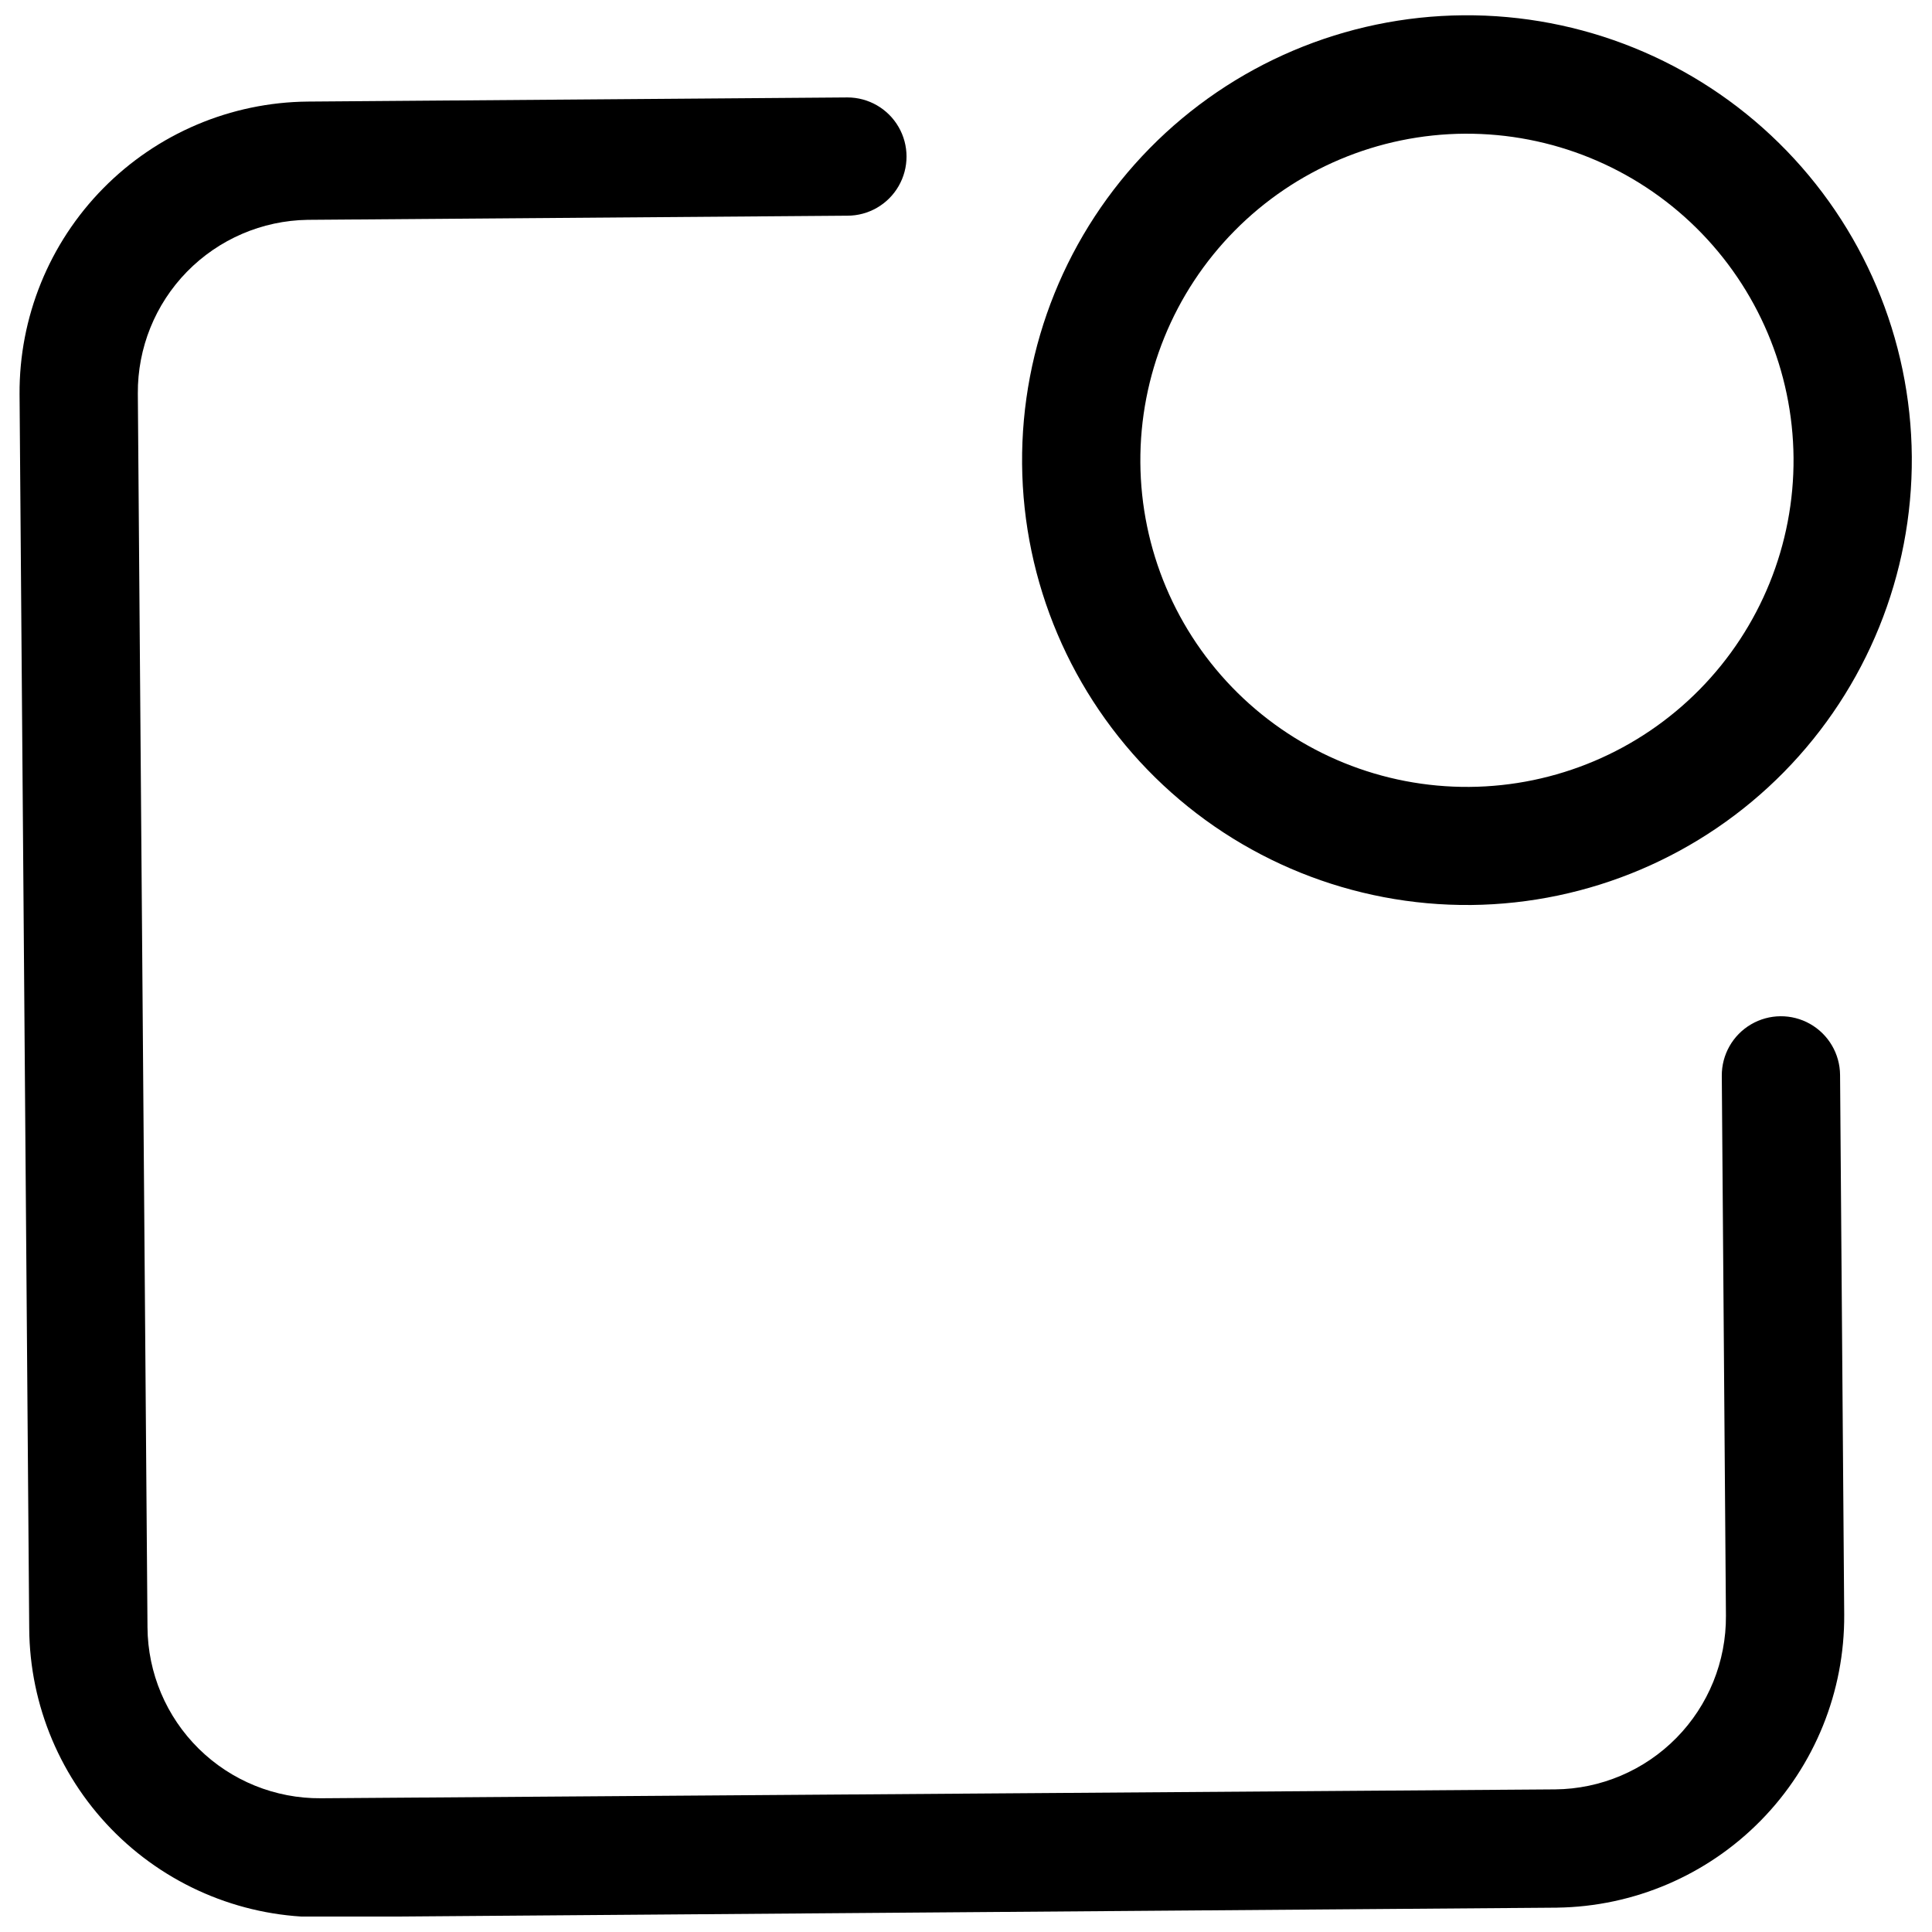 <?xml version="1.0" encoding="UTF-8"?>
<!-- Uploaded to: SVG Repo, www.svgrepo.com, Generator: SVG Repo Mixer Tools -->
<svg width="800px" height="800px" version="1.1" viewBox="144 144 512 512" xmlns="http://www.w3.org/2000/svg">
 <defs>
  <clipPath id="b">
   <path d="m149 169h484v482.9h-484z"/>
  </clipPath>
  <clipPath id="a">
   <path d="m414 148.09h237v235.91h-237z"/>
  </clipPath>
 </defs>
 <g>
  <g clip-path="url(#b)">
   <path d="m556.62 649.55-327.05 2.508h0.004c-20.484 0.223-40.211-7.727-54.82-22.086-14.605-14.363-22.887-33.953-23.012-54.438l-2.559-327.05c-0.125-20.402 7.84-40.023 22.156-54.562 14.312-14.539 33.809-22.812 54.211-23.004l143.02-1.098c5.598 0 10.773 2.984 13.57 7.836 2.801 4.848 2.801 10.82 0 15.668-2.797 4.852-7.973 7.836-13.57 7.836l-143.07 1.098h0.004c-12.051 0.191-23.535 5.137-31.961 13.754-8.422 8.617-13.098 20.215-13.016 32.266l2.559 326.99c0.086 12.105 4.977 23.68 13.598 32.172 8.621 8.496 20.27 13.215 32.371 13.117l327.05-2.352c12.102-0.109 23.668-5.016 32.16-13.645 8.488-8.629 13.211-20.27 13.125-32.375l-1.098-143.07v0.004c-0.043-5.602 2.898-10.797 7.723-13.637 4.828-2.84 10.801-2.891 15.672-0.133 4.871 2.762 7.902 7.91 7.949 13.508l1.098 143.07v-0.004c0.125 20.363-7.805 39.953-22.062 54.492-14.258 14.543-33.684 22.855-54.047 23.129z"/>
  </g>
  <g clip-path="url(#a)">
   <path d="m533.85 383.83c-31.277 0.289-61.391-11.863-83.703-33.781-22.316-21.918-35.008-51.805-35.281-83.082-0.273-31.277 11.895-61.383 33.828-83.688 21.93-22.301 51.824-34.977 83.102-35.23 31.281-0.254 61.375 11.93 83.668 33.875 22.289 21.941 34.949 51.844 35.184 83.121 0.211 31.227-11.965 61.258-33.855 83.523-21.895 22.266-51.719 34.945-82.941 35.262zm-1.621-204.4c-22.961 0.141-44.93 9.398-61.062 25.742-16.137 16.34-25.117 38.422-24.961 61.387 0.152 22.965 9.422 44.926 25.773 61.051 16.352 16.125 38.441 25.094 61.402 24.926 22.965-0.168 44.922-9.453 61.035-25.812 16.117-16.359 25.07-38.453 24.891-61.418-0.195-22.922-9.469-44.836-25.789-60.934-16.324-16.098-38.363-25.066-61.289-24.941z"/>
  </g>
 </g>
</svg>